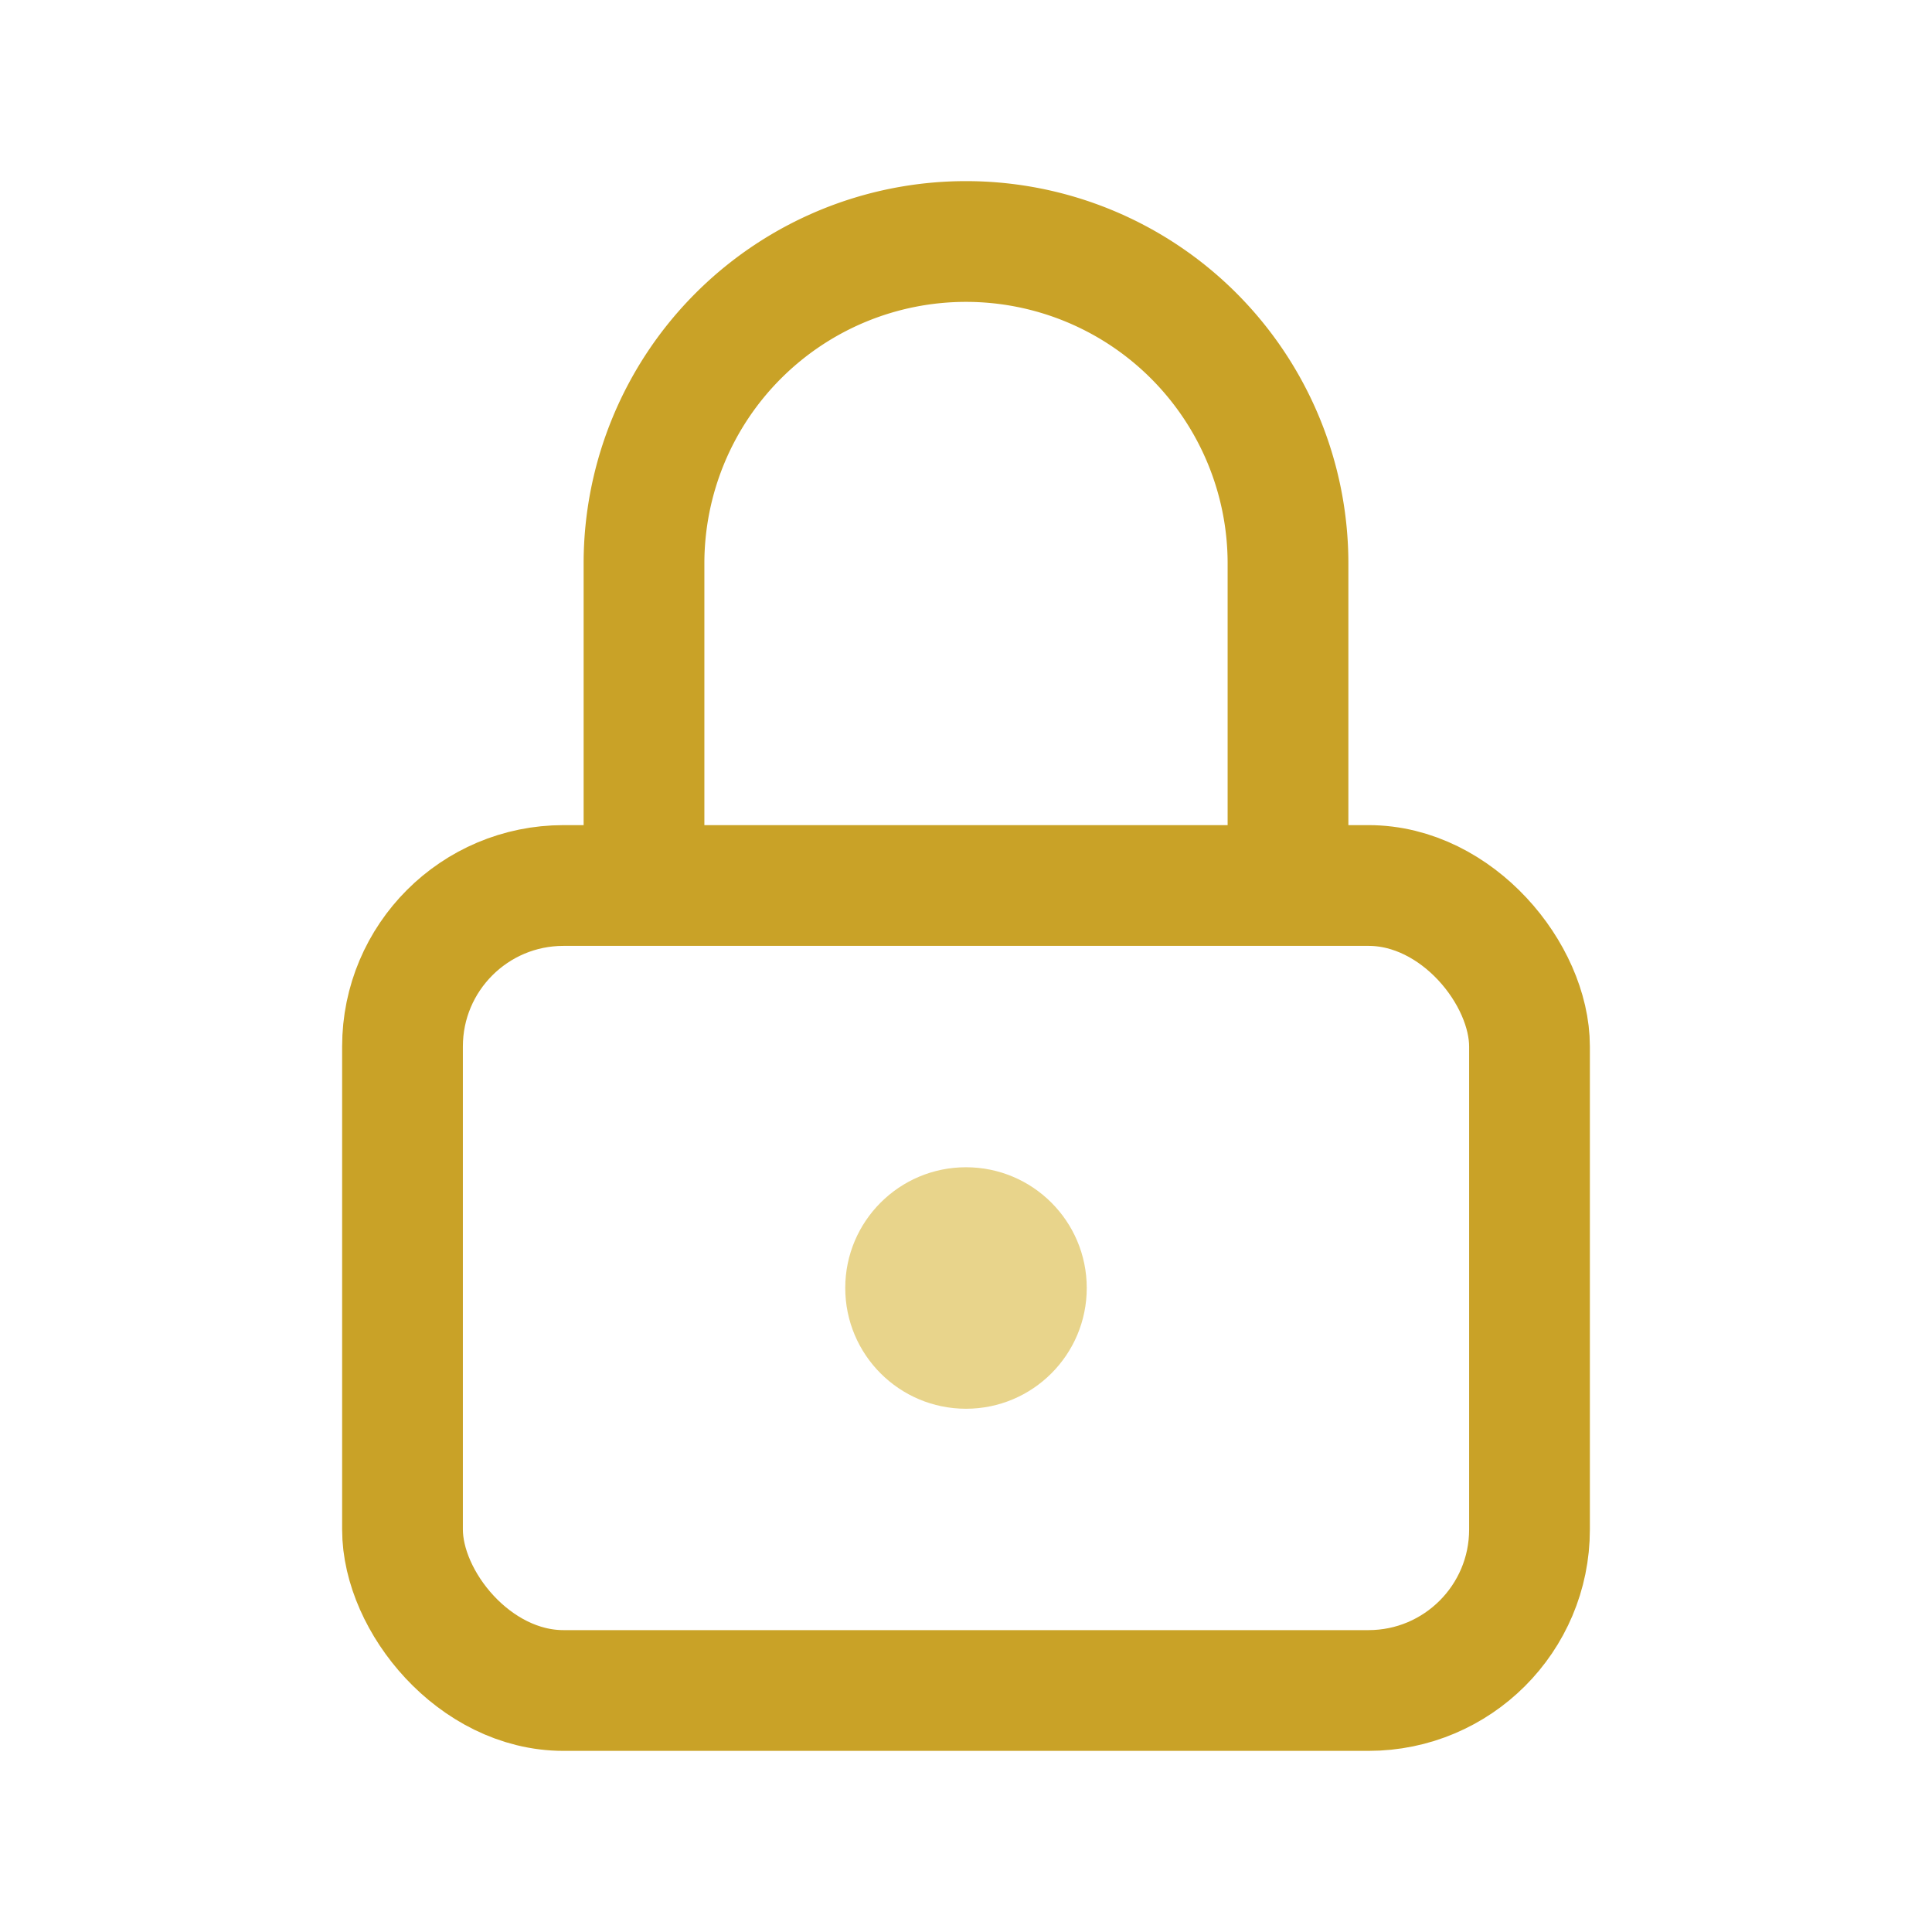 <svg xmlns="http://www.w3.org/2000/svg" viewBox="0 0 24 24" fill="none">
  <defs>
    <filter id="glow">
      <feGaussianBlur stdDeviation="0.5" result="coloredBlur"/>
      <feMerge>
        <feMergeNode in="coloredBlur"/>
        <feMergeNode in="SourceGraphic"/>
      </feMerge>
    </filter>
  </defs>
  <g filter="url(#glow)" stroke="#c9a227" stroke-width="1.5">
    <rect x="5" y="11" width="14" height="10" rx="2" fill="none"/>
    <path d="M8 11V7a4 4 0 0 1 8 0v4" fill="none"/>
  </g>
  <circle cx="12" cy="16" r="1.5" fill="#e8d48b"/>
</svg>
